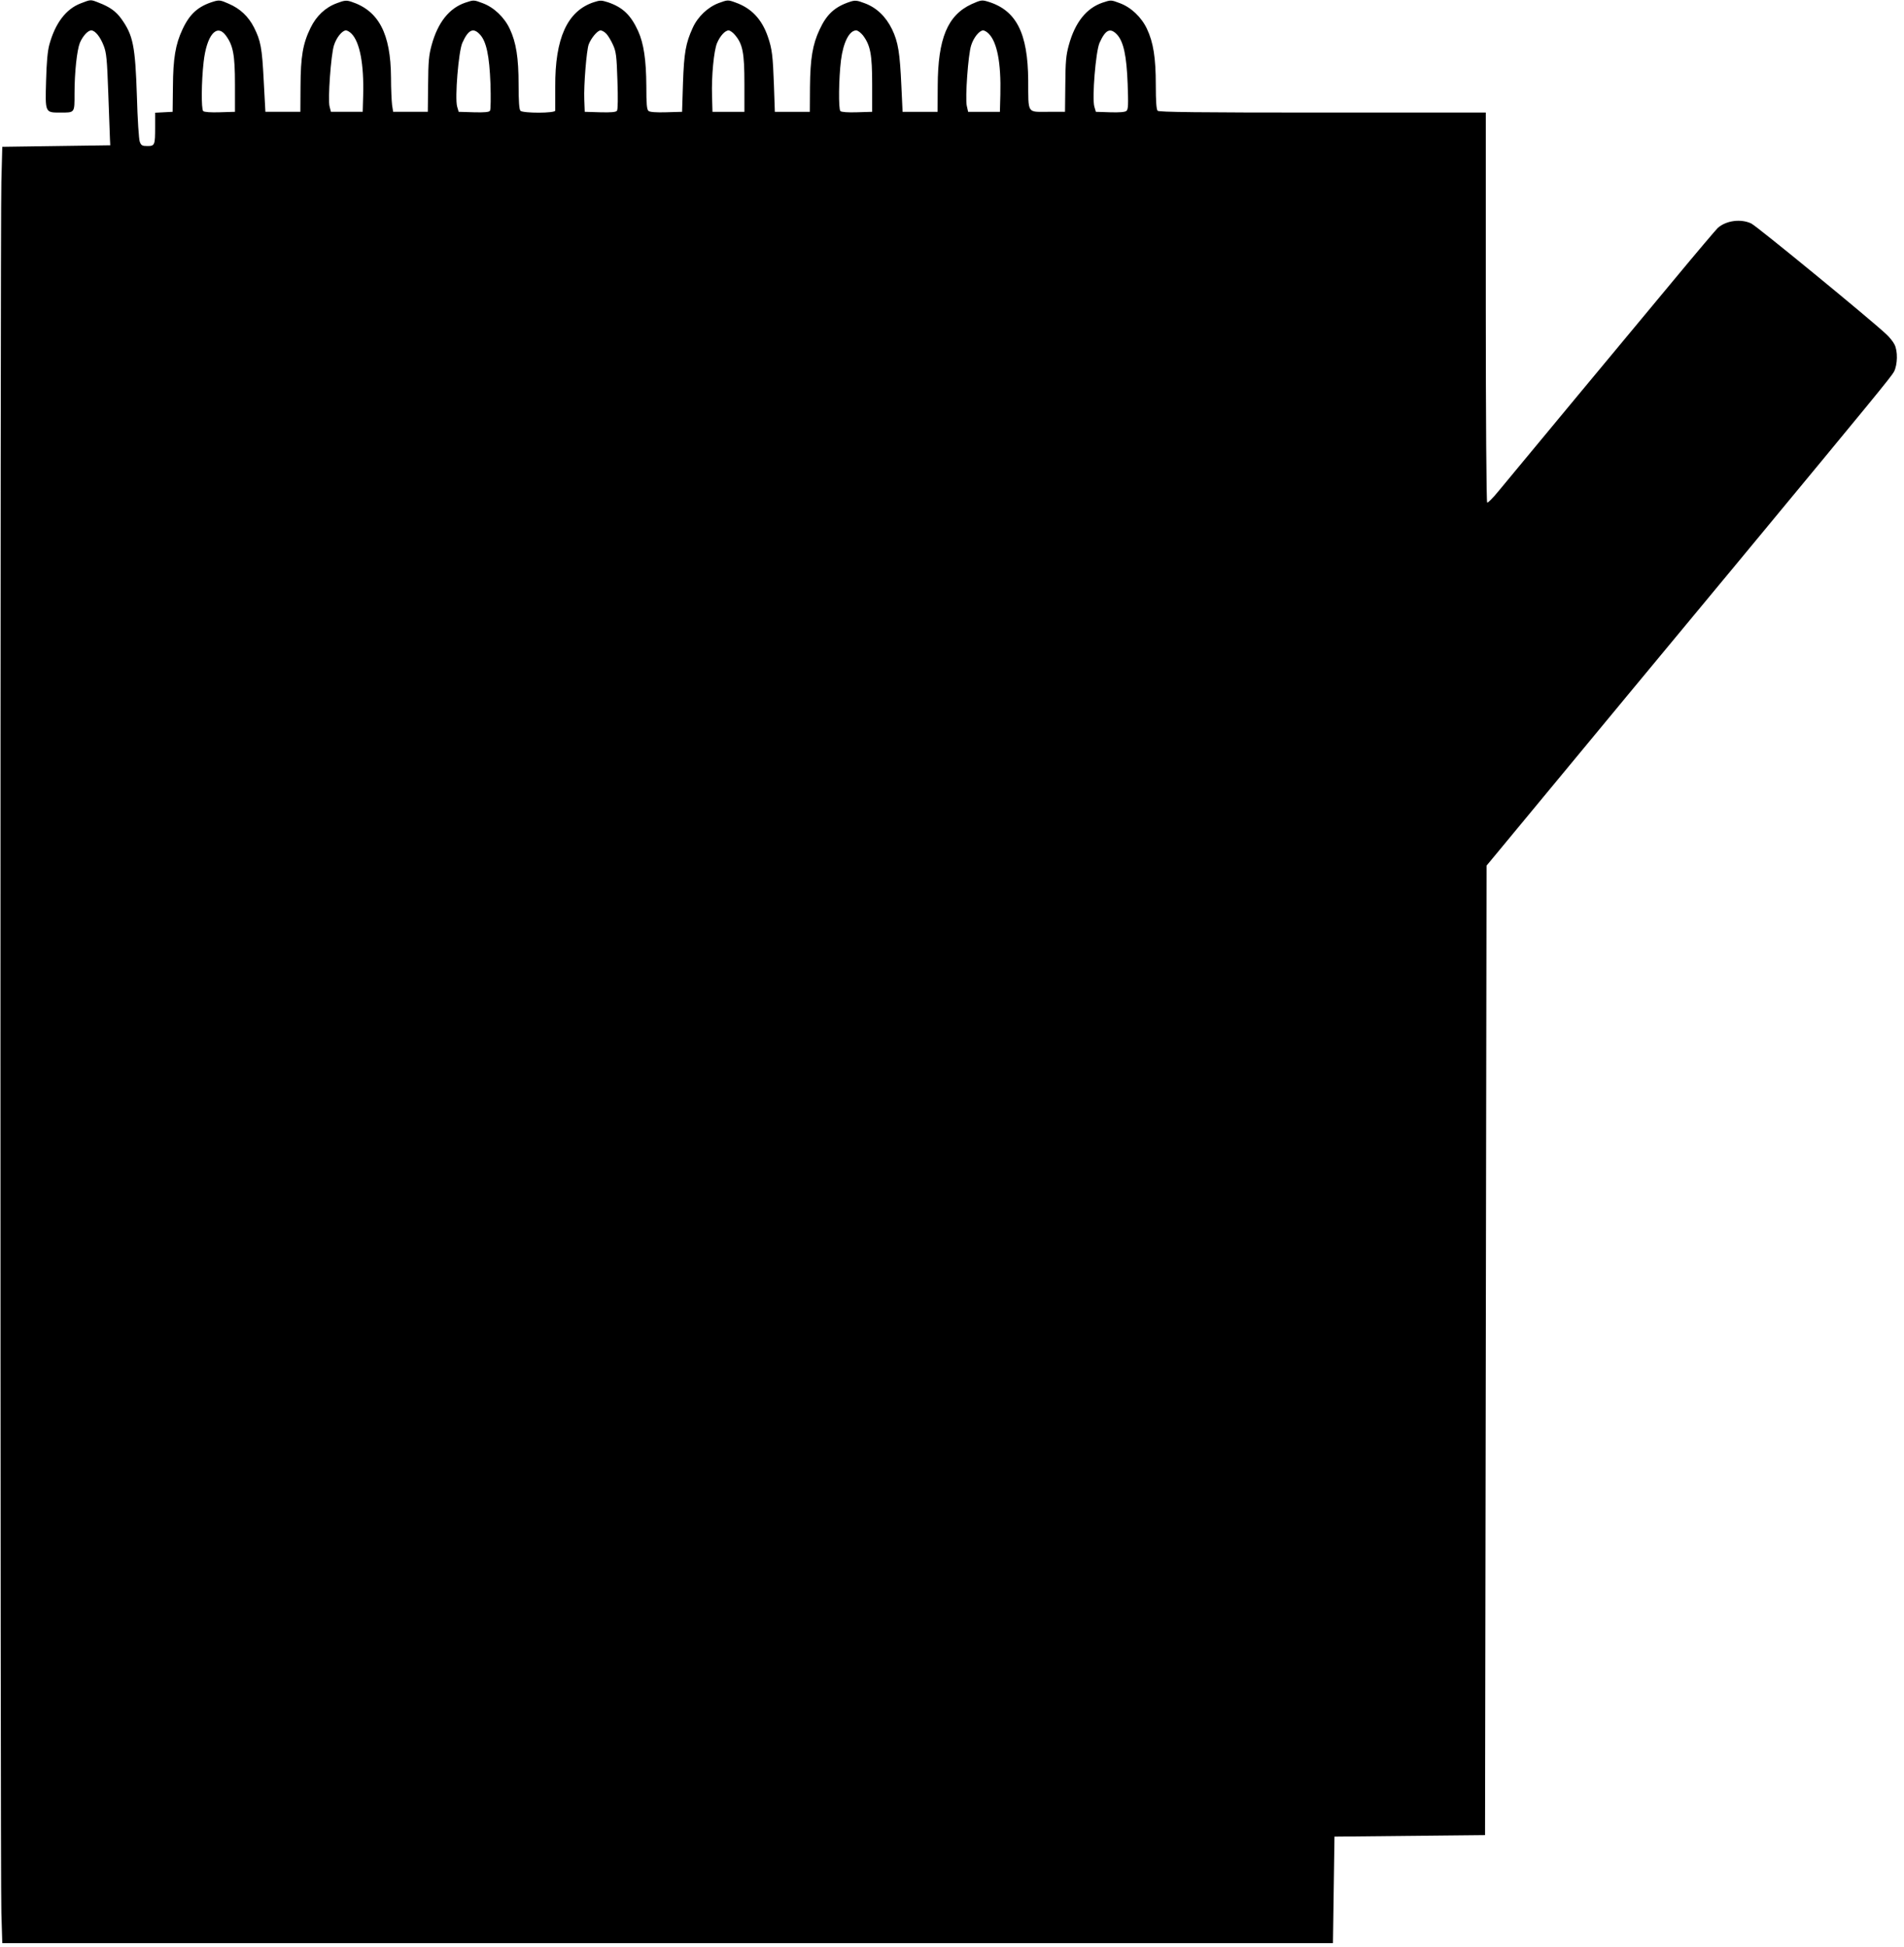 <?xml version="1.0" standalone="no"?>
<!DOCTYPE svg PUBLIC "-//W3C//DTD SVG 20010904//EN"
 "http://www.w3.org/TR/2001/REC-SVG-20010904/DTD/svg10.dtd">
<svg version="1.0" xmlns="http://www.w3.org/2000/svg"
 width="1252pt" height="1280pt" viewBox="0 0 1252 1280"
 preserveAspectRatio="xMidYMid meet">
<g transform="translate(0,1280) scale(0.1,-0.1)"
fill="#000000" stroke="none">
<path d="M531 12778 c-97 -37 -168 -130 -207 -273 -11 -41 -18 -116 -21 -236
-6 -210 -7 -209 92 -209 98 0 95 -4 95 124 0 142 16 286 35 334 19 45 53 82
75 82 25 0 59 -41 82 -101 18 -47 22 -88 30 -314 5 -143 10 -278 11 -300 l2
-40 -355 -5 -355 -5 -6 -230 c-8 -299 -8 -11118 0 -11380 l6 -200 4375 0 4375
0 5 350 5 350 495 5 495 5 5 3187 5 3187 106 128 c324 392 1317 1591 1589
1918 847 1023 966 1168 984 1201 24 46 26 137 3 180 -9 18 -33 48 -54 67 -103
97 -853 712 -888 728 -69 32 -164 19 -219 -29 -10 -9 -139 -161 -285 -337
-267 -320 -1040 -1252 -1160 -1397 -35 -43 -67 -75 -72 -72 -5 3 -9 560 -9
1285 l0 1279 -1073 0 c-821 0 -1076 3 -1085 12 -8 8 -12 61 -12 170 0 178 -16
279 -58 368 -36 77 -105 142 -178 169 -58 22 -59 22 -113 4 -107 -36 -182
-130 -223 -280 -18 -65 -22 -108 -23 -258 l-2 -180 -113 0 c-138 0 -128 -16
-129 206 -2 313 -79 463 -267 519 -37 11 -45 10 -105 -17 -158 -73 -222 -225
-223 -538 l-1 -170 -115 0 -115 0 -8 170 c-10 219 -21 288 -61 372 -41 84
-102 143 -181 172 -49 19 -63 20 -94 10 -101 -33 -155 -82 -202 -184 -46 -98
-61 -190 -63 -375 l-1 -165 -115 0 -115 0 -6 175 c-7 193 -12 238 -40 319 -40
116 -109 188 -214 225 -49 18 -51 17 -109 -4 -72 -27 -138 -90 -171 -163 -46
-101 -57 -163 -64 -362 l-6 -190 -104 -3 c-67 -2 -108 1 -117 9 -11 9 -14 46
-14 163 -1 172 -17 280 -54 362 -48 105 -101 156 -198 189 -44 14 -52 14 -95
0 -173 -58 -254 -237 -252 -555 0 -80 0 -151 0 -157 -1 -18 -212 -18 -229 -1
-8 8 -12 61 -12 170 0 178 -16 279 -58 368 -36 77 -105 142 -178 169 -58 22
-59 22 -113 4 -107 -36 -182 -130 -223 -280 -18 -65 -22 -108 -23 -258 l-2
-180 -114 0 -114 0 -7 45 c-3 25 -7 106 -7 181 -2 289 -81 439 -262 498 -31
10 -45 9 -94 -10 -76 -28 -135 -84 -173 -162 -51 -104 -65 -190 -66 -382 l-1
-170 -115 0 -115 0 -11 205 c-11 218 -20 262 -64 350 -37 72 -91 123 -165 155
-54 24 -63 26 -100 15 -102 -31 -158 -81 -206 -185 -45 -96 -61 -190 -62 -375
l-2 -165 -57 -3 -58 -3 0 -94 c0 -119 -2 -125 -51 -125 -34 0 -41 4 -50 28 -6
15 -15 151 -19 302 -11 330 -25 398 -102 506 -35 49 -77 79 -148 106 -55 22
-52 22 -119 -4z m953 -210 c49 -66 61 -127 61 -323 l0 -180 -99 -3 c-60 -2
-103 1 -110 8 -13 13 -12 192 3 323 20 175 85 254 145 175z m827 11 c55 -55
83 -201 77 -409 l-3 -105 -104 0 -105 0 -9 35 c-12 46 9 340 29 402 16 51 54
98 79 98 8 0 24 -9 36 -21z m845 -6 c42 -45 62 -139 69 -323 3 -91 2 -171 -3
-178 -6 -9 -35 -12 -107 -10 l-99 3 -10 34 c-16 56 9 362 34 419 39 87 72 103
116 55z m832 4 c11 -12 31 -45 43 -72 20 -44 24 -73 29 -235 4 -115 3 -190 -3
-198 -7 -9 -38 -12 -111 -10 l-101 3 -3 80 c-4 95 15 325 29 363 16 42 58 92
78 92 10 0 27 -10 39 -23z m845 -7 c51 -60 62 -118 62 -320 l0 -185 -105 0
-105 0 -3 105 c-4 130 12 297 33 347 20 47 53 83 76 83 9 0 28 -13 42 -30z
m841 -2 c50 -66 61 -127 61 -323 l0 -180 -99 -3 c-61 -2 -103 1 -110 8 -13 13
-11 213 4 334 15 118 55 196 100 196 11 0 30 -15 44 -32z m827 11 c56 -56 82
-193 77 -400 l-3 -114 -105 0 -104 0 -9 40 c-11 53 9 336 29 397 16 51 54 98
79 98 8 0 24 -9 36 -21z m844 -6 c43 -47 63 -138 70 -324 5 -138 4 -168 -8
-178 -10 -8 -46 -11 -108 -9 l-93 3 -10 34 c-16 56 9 362 34 419 39 87 70 102
115 55z"/>
</g>
</svg>
